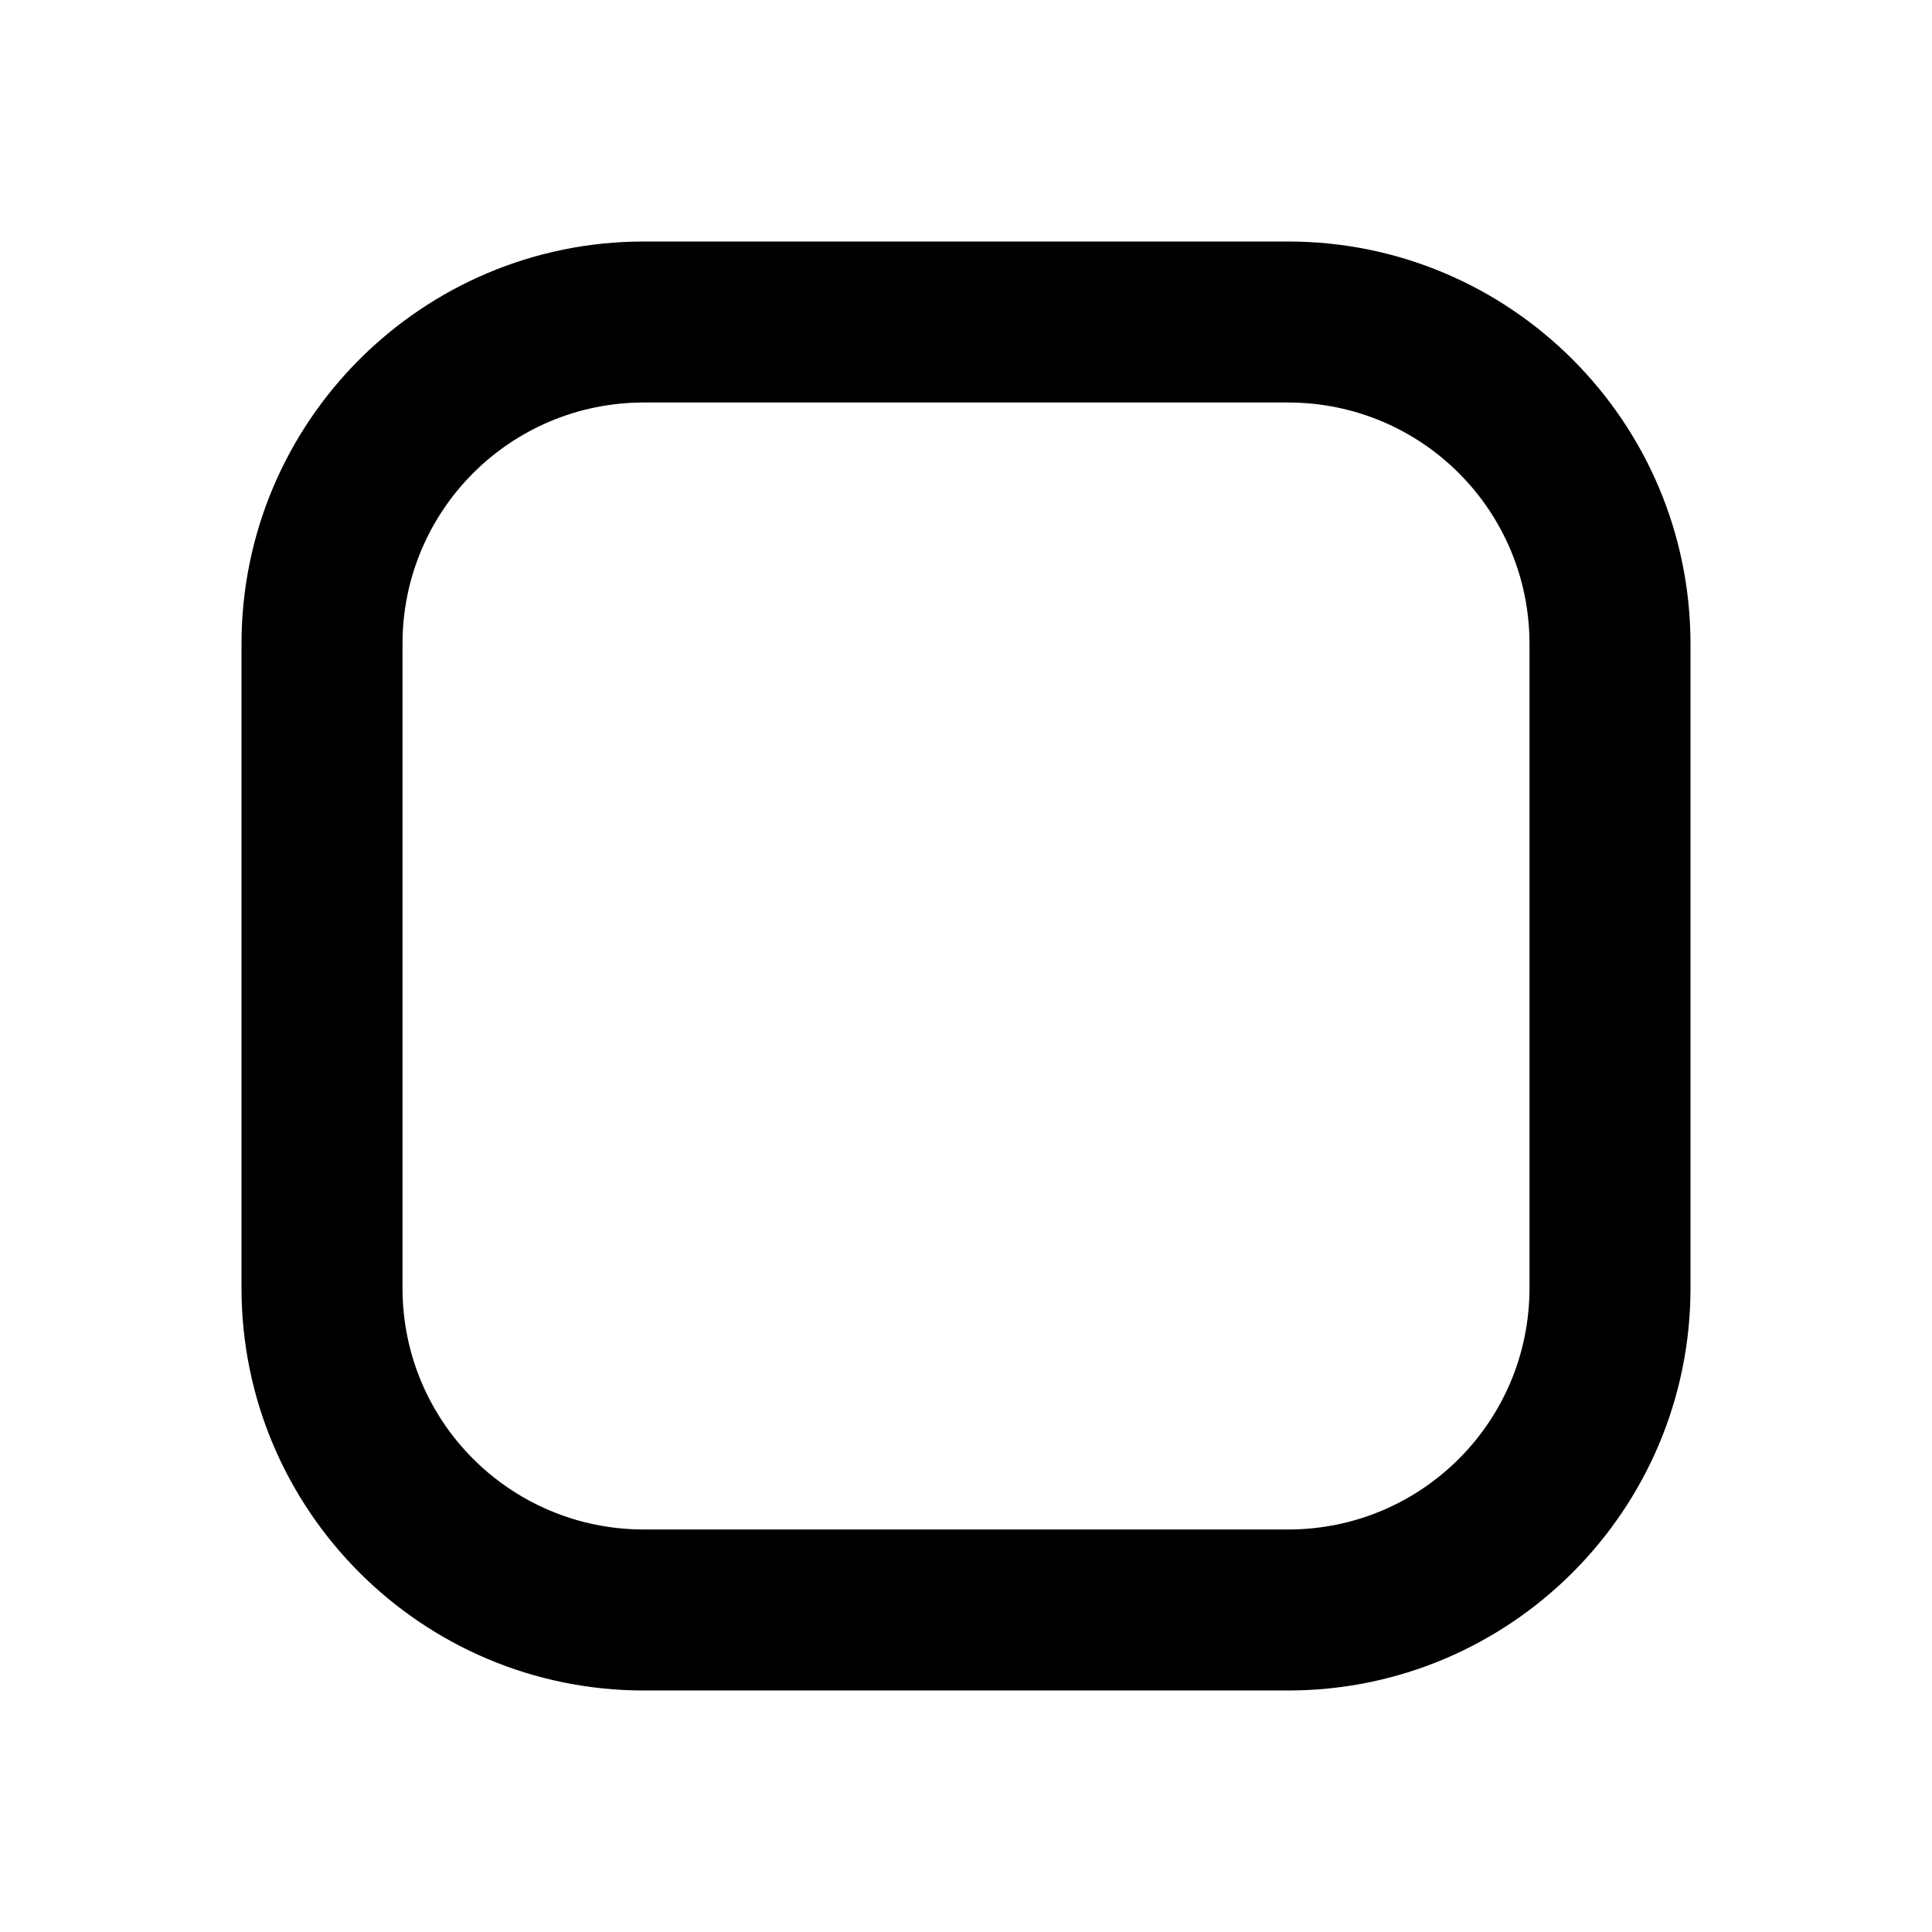 <?xml version="1.0" encoding="utf-8"?>
<!-- Generator: www.svgicons.com -->
<svg xmlns="http://www.w3.org/2000/svg" width="800" height="800" viewBox="0 0 24 24">
<path fill="currentColor" d="M8 3h8c2.76 0 5 2.24 5 5v8c0 2.76-2.24 5-5 5H8c-2.76 0-5-2.24-5-5V8c0-2.76 2.24-5 5-5m0 2C6.34 5 5 6.34 5 8v8c0 1.66 1.34 3 3 3h8c1.66 0 3-1.34 3-3V8c0-1.66-1.34-3-3-3z"/>
</svg>